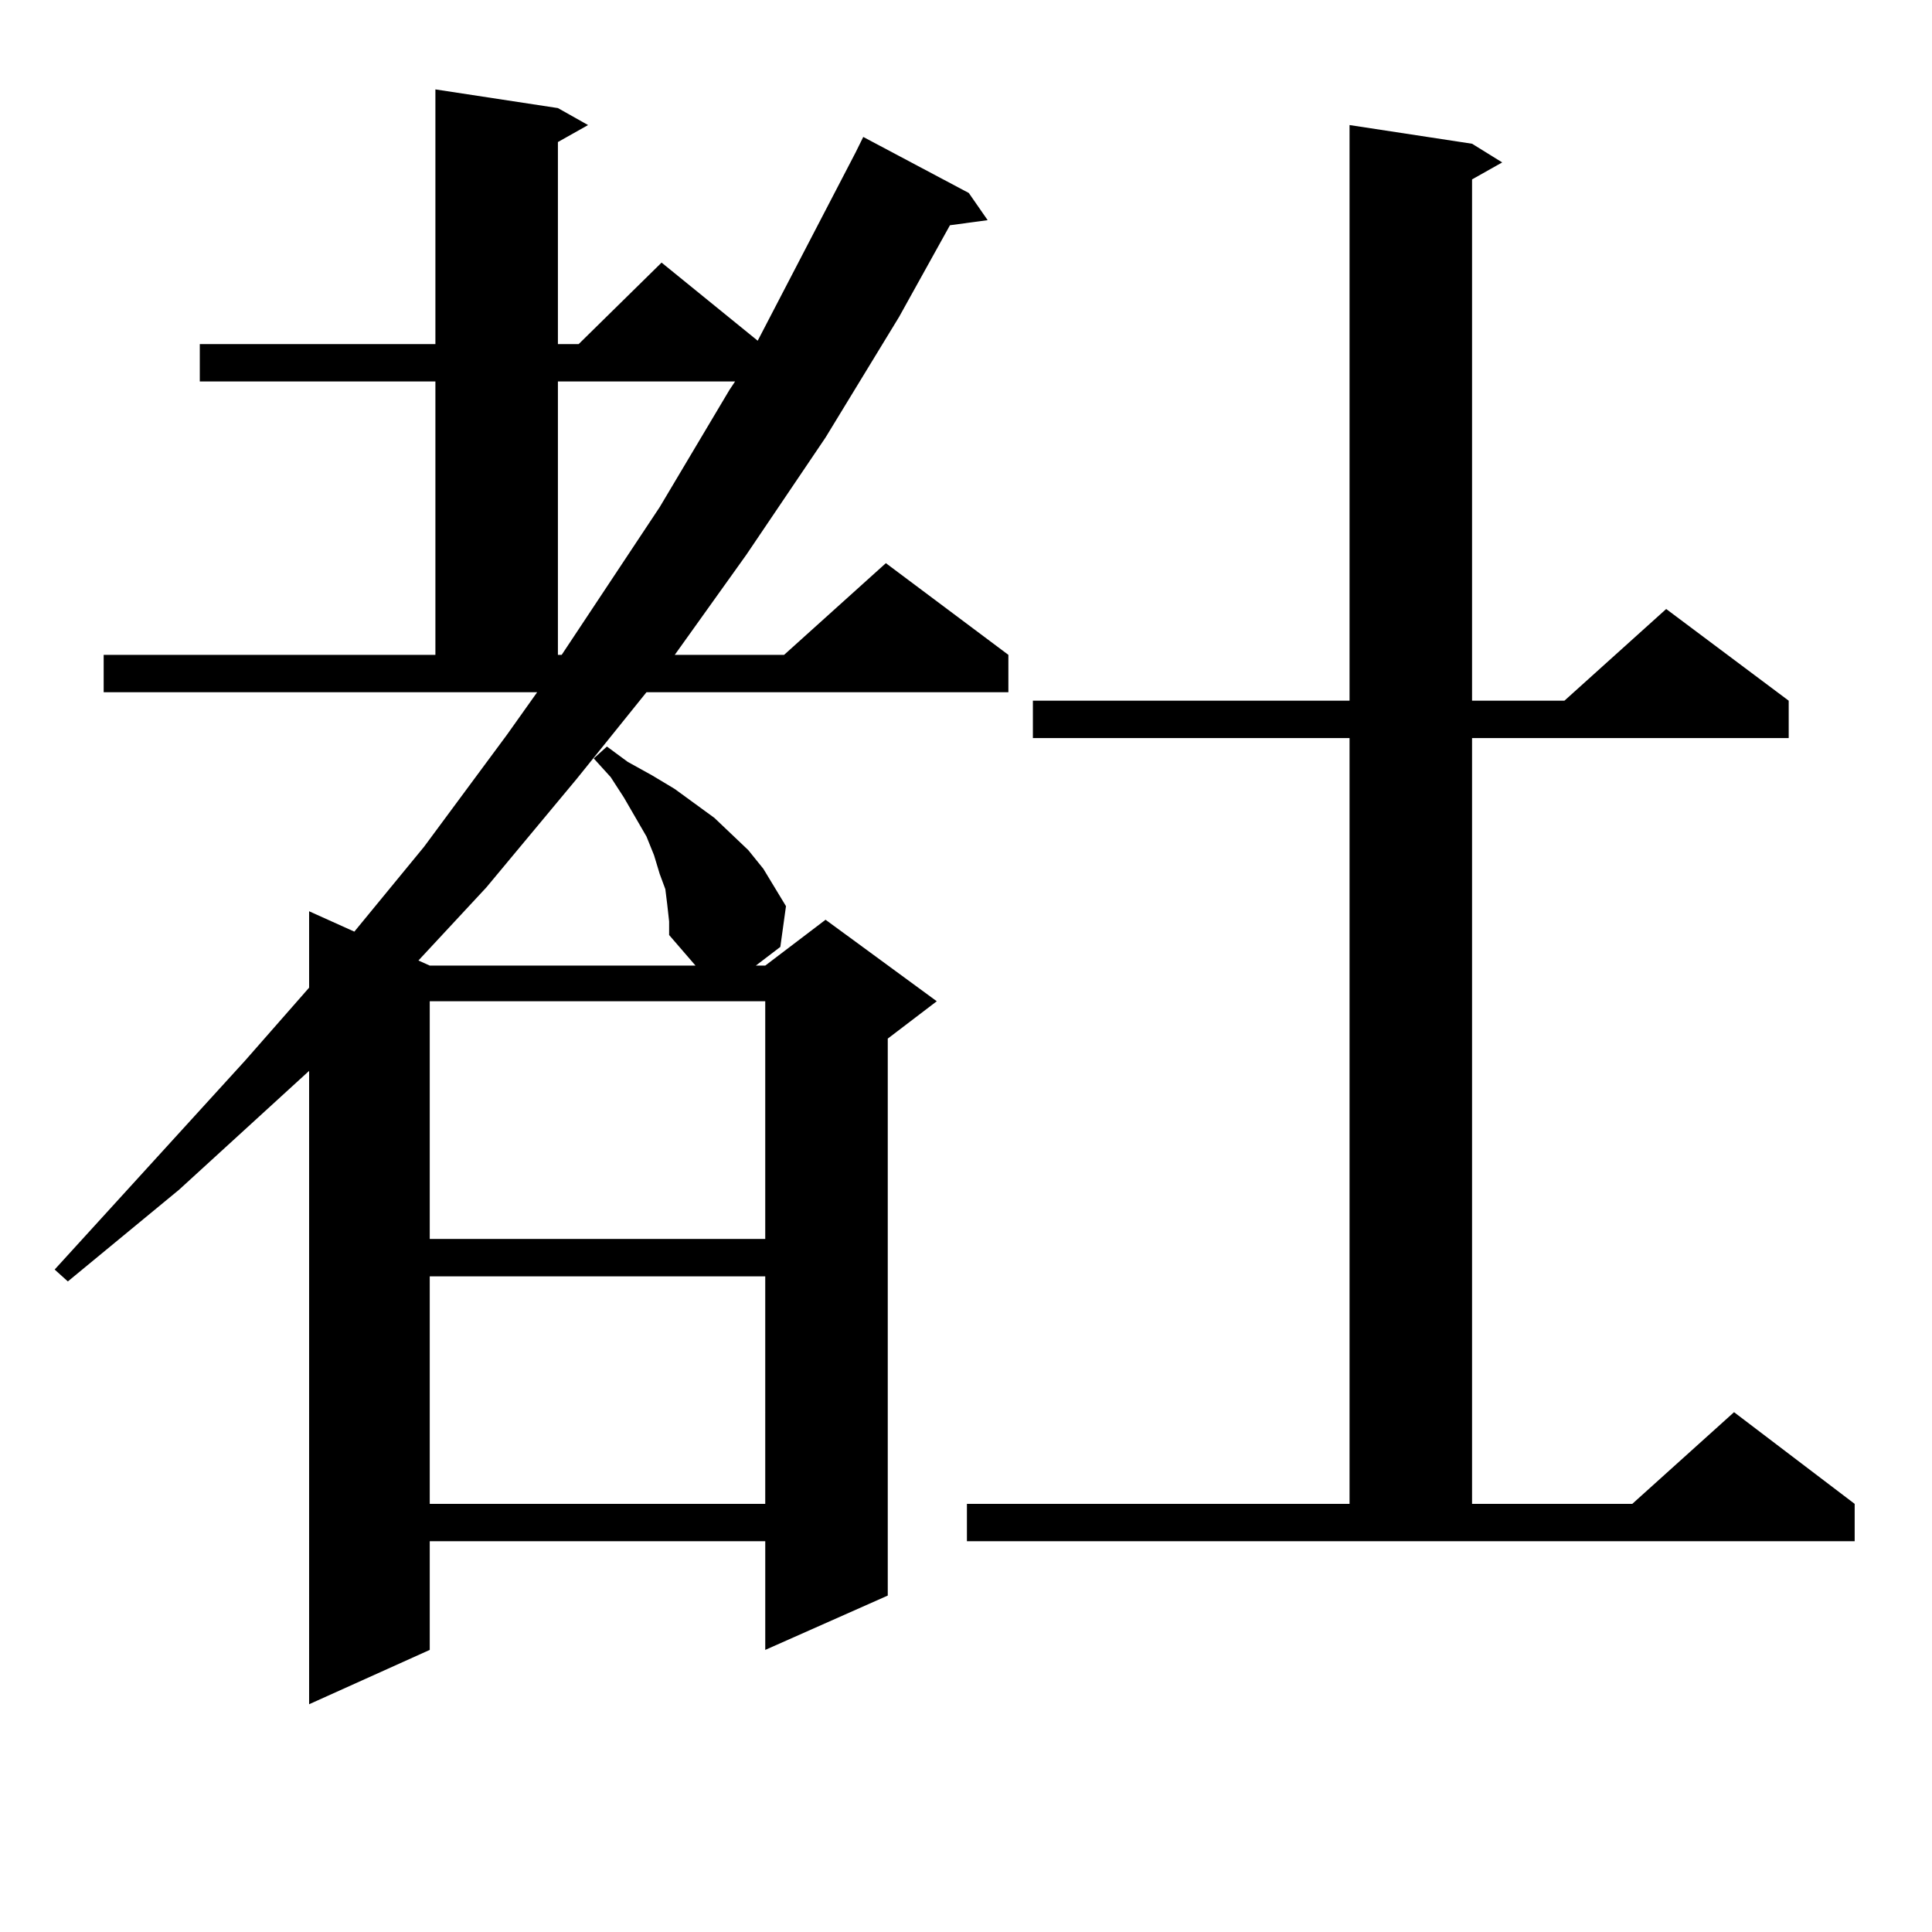 <?xml version="1.0" encoding="utf-8"?>
<!-- Generator: Adobe Illustrator 16.0.0, SVG Export Plug-In . SVG Version: 6.00 Build 0)  -->
<!DOCTYPE svg PUBLIC "-//W3C//DTD SVG 1.1//EN" "http://www.w3.org/Graphics/SVG/1.1/DTD/svg11.dtd">
<svg version="1.1" id="图层_1" xmlns="http://www.w3.org/2000/svg" xmlns:xlink="http://www.w3.org/1999/xlink" x="0px" y="0px"
	 width="1000px" height="1000px" viewBox="0 0 1000 1000" enable-background="new 0 0 1000 1000" xml:space="preserve">
<path d="M345.358,468.148l-0.976-7.91l-2.927-7.91l-2.927-9.668l-3.902-9.668l-11.707-20.215l-6.829-10.547l-8.78-9.668l6.829-6.152
	l10.731,7.91l12.683,7.031l11.707,7.031l20.487,14.941l17.561,16.699l7.805,9.668l5.854,9.668l5.854,9.668l-2.927,21.094
	l-12.683,9.668h4.878l31.219-23.73l57.56,42.188l-25.365,19.336v288.281l-63.413,28.125v-56.25H222.434v56.25l-62.438,28.125
	V554.281l-67.315,61.523l-57.56,47.461l-6.829-6.152l98.534-108.105l33.17-37.793v-39.551l23.414,10.547l36.097-43.945
	l42.926-58.008l15.609-21.973H53.658v-19.336h171.703V197.445H103.413v-19.336h121.948V46.273l63.413,9.668l15.609,8.789
	l-15.609,8.789v104.59h10.731l42.926-42.188l49.755,40.43l50.73-97.559l3.902-7.91l54.633,29.004l9.756,14.063l-19.512,2.637
	l-26.341,47.461l-38.048,62.402l-40.975,60.645l-37.072,51.855h56.584l52.682-47.461l63.413,47.461v19.336H334.626l-36.097,44.824
	l-46.828,56.25l-35.121,37.793l5.854,2.637h137.558l-13.658-15.82v-7.031L345.358,468.148z M222.434,518.246v123.047h173.654
	V518.246H222.434z M222.434,660.629v117.773h173.654V660.629H222.434z M288.774,197.445v141.504h1.951l50.73-76.465l36.097-60.645
	l2.927-4.395H288.774z M500.476,778.402H698.52V382.015H534.622v-19.336H698.52V64.73l63.413,9.668l15.609,9.668l-15.609,8.789
	v269.824h47.804l52.682-47.461l63.413,47.461v19.336H761.933v396.387h82.925l52.682-47.461l62.438,47.461v19.336H500.476V778.402z"
	/>
</svg>
